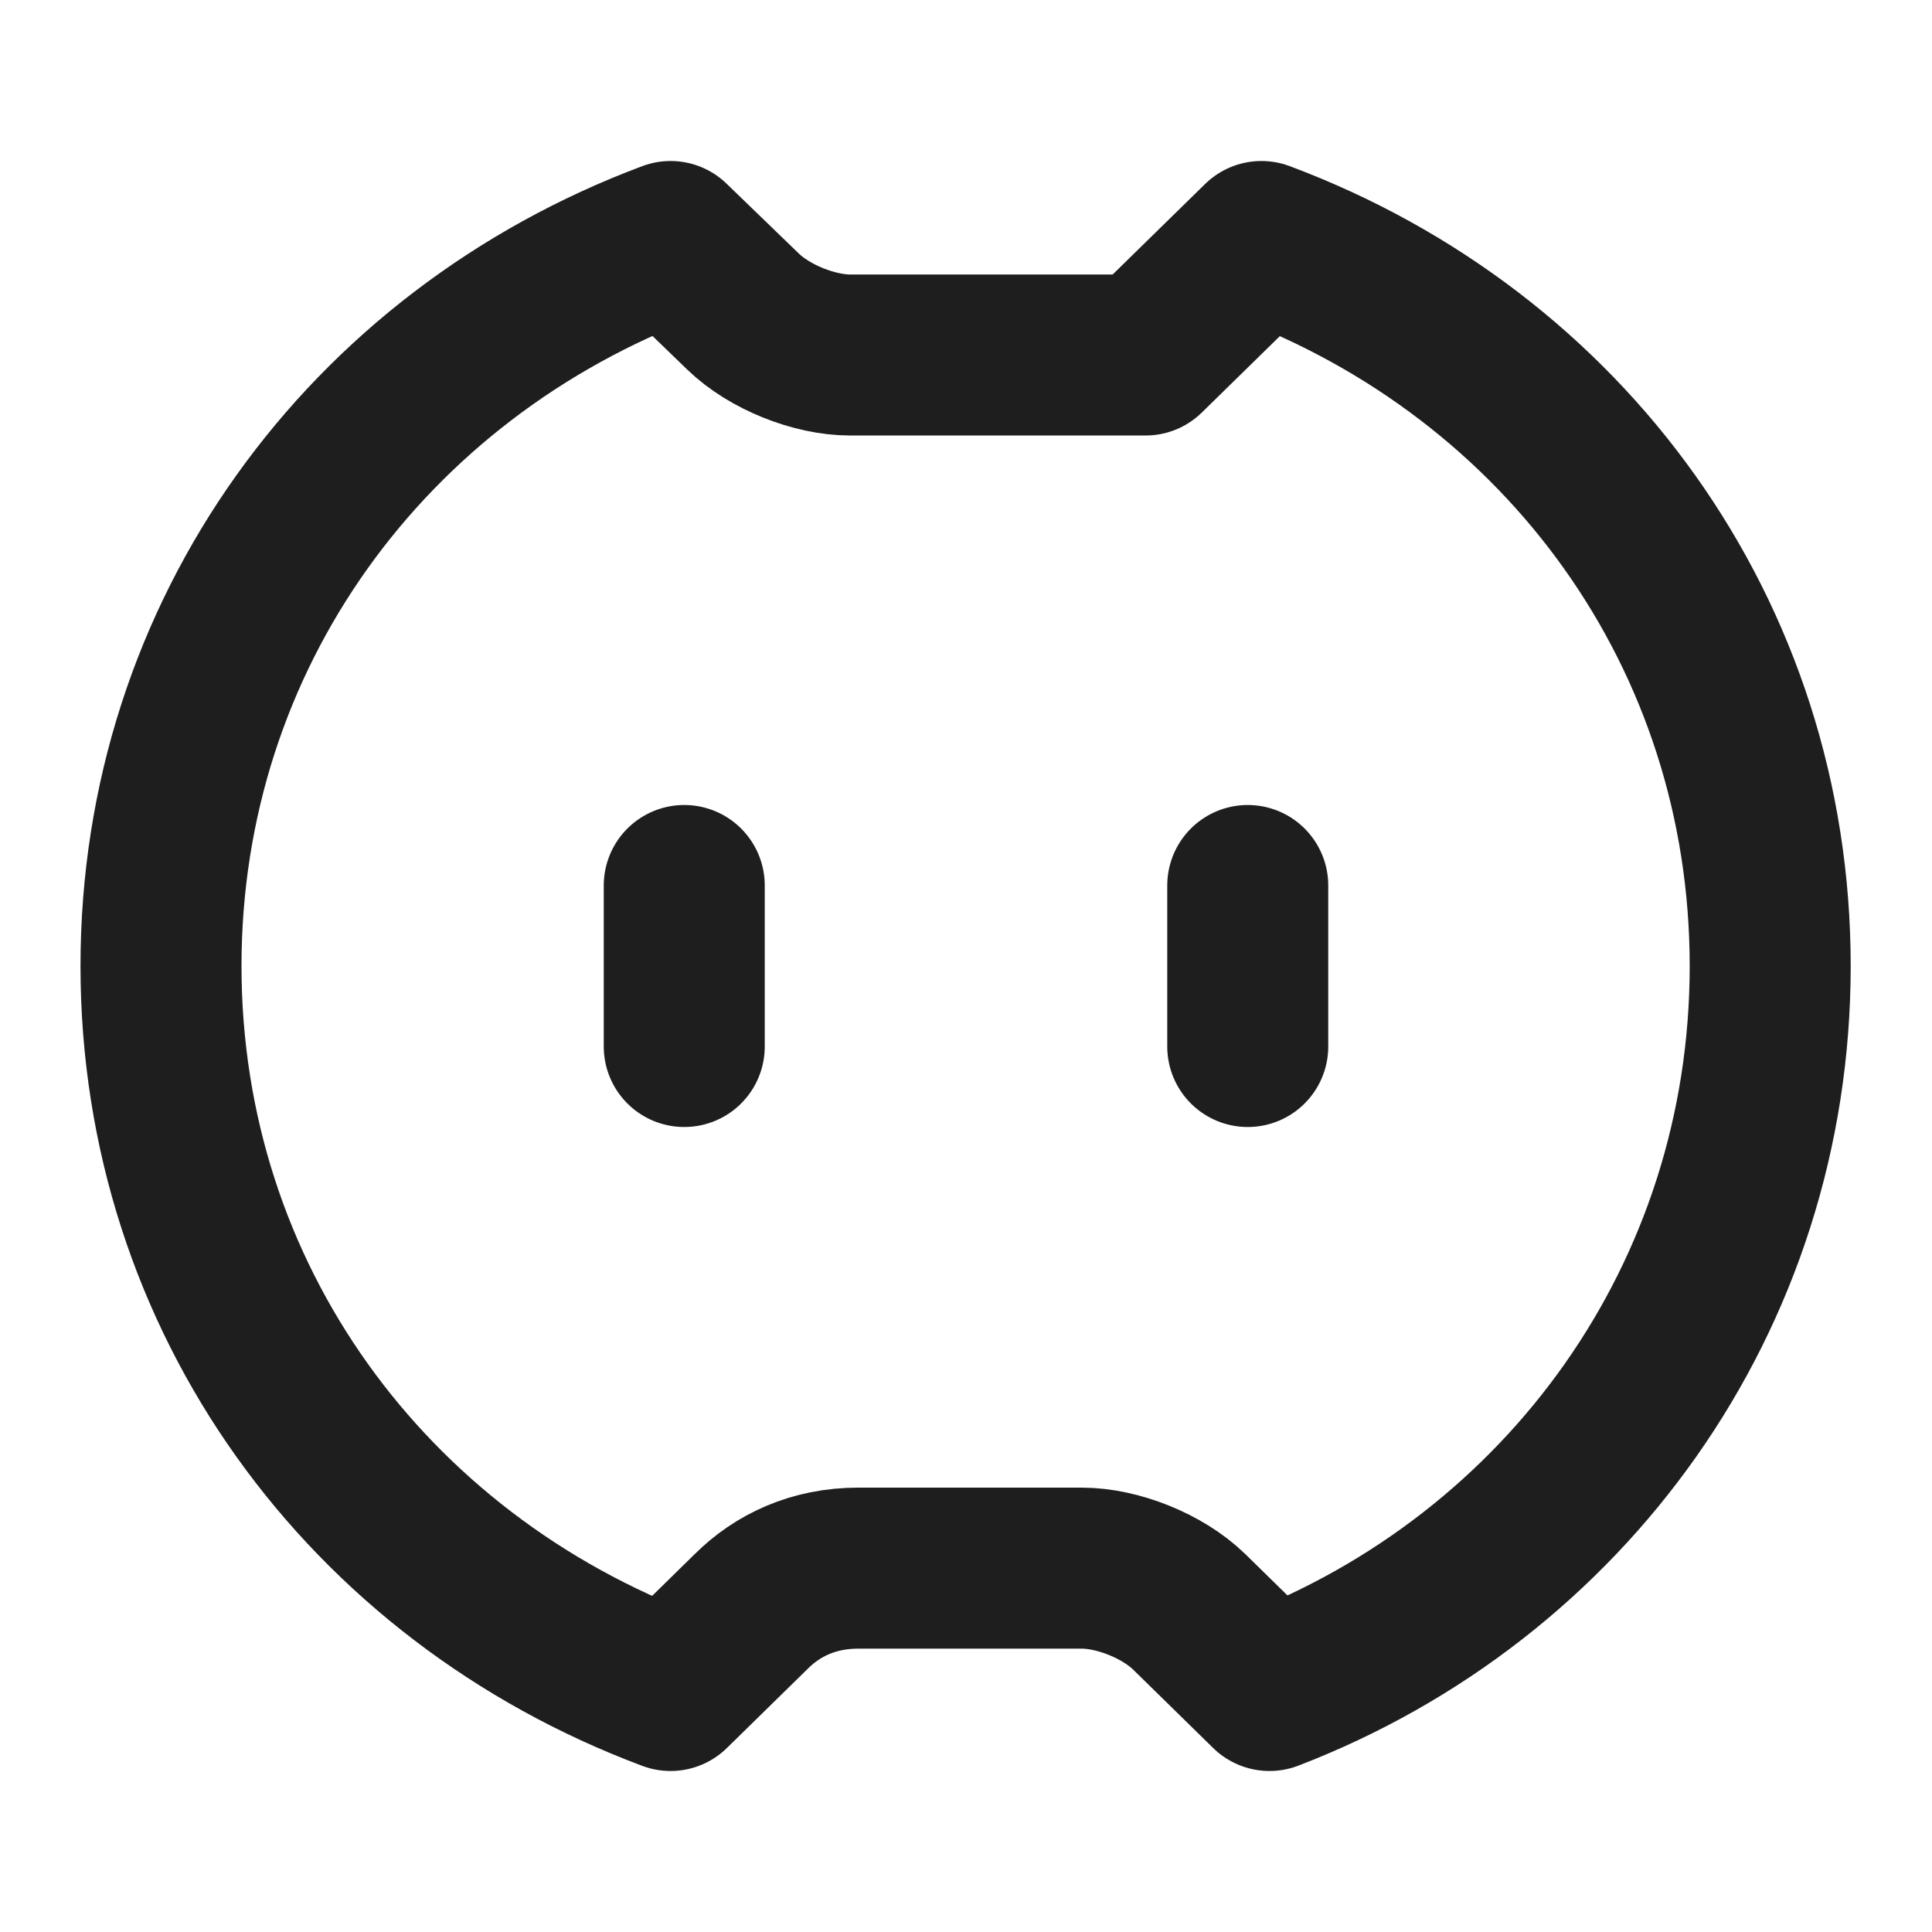 <?xml version="1.0" encoding="utf-8"?>
<!-- Generator: Adobe Illustrator 28.5.0, SVG Export Plug-In . SVG Version: 9.03 Build 54727)  -->
<svg version="1.2" baseProfile="tiny" id="Layer_1" xmlns="http://www.w3.org/2000/svg" xmlns:xlink="http://www.w3.org/1999/xlink"
	 x="0px" y="0px" width="24px" height="24px" viewBox="0 0 24 24" overflow="visible" xml:space="preserve">
<line fill="none" stroke="#1E1E1E" stroke-width="2" stroke-linecap="round" stroke-linejoin="round" stroke-miterlimit="10" x1="8.5" y1="11" x2="8.5" y2="13"/>
<line fill="none" stroke="#1E1E1E" stroke-width="2" stroke-linecap="round" stroke-linejoin="round" stroke-miterlimit="10" x1="15.5" y1="11" x2="15.5" y2="13"/>
<path fill="none" stroke="#1E1E1E" stroke-width="2" stroke-linecap="round" stroke-linejoin="round" stroke-miterlimit="10" d="
	M15.67,3l-1.44,1.41h-1.11h-2.56c-0.44,0-1-0.22-1.33-0.54L8.33,3C4.56,4.41,2,7.88,2,12s2.56,7.59,6.33,9l1-0.98
	c0.33-0.33,0.78-0.54,1.33-0.54H12h1.44c0.44,0,1,0.22,1.33,0.54l1,0.98c3.67-1.41,6.22-4.88,6.22-9S19.44,4.41,15.67,3z"/>
</svg>
